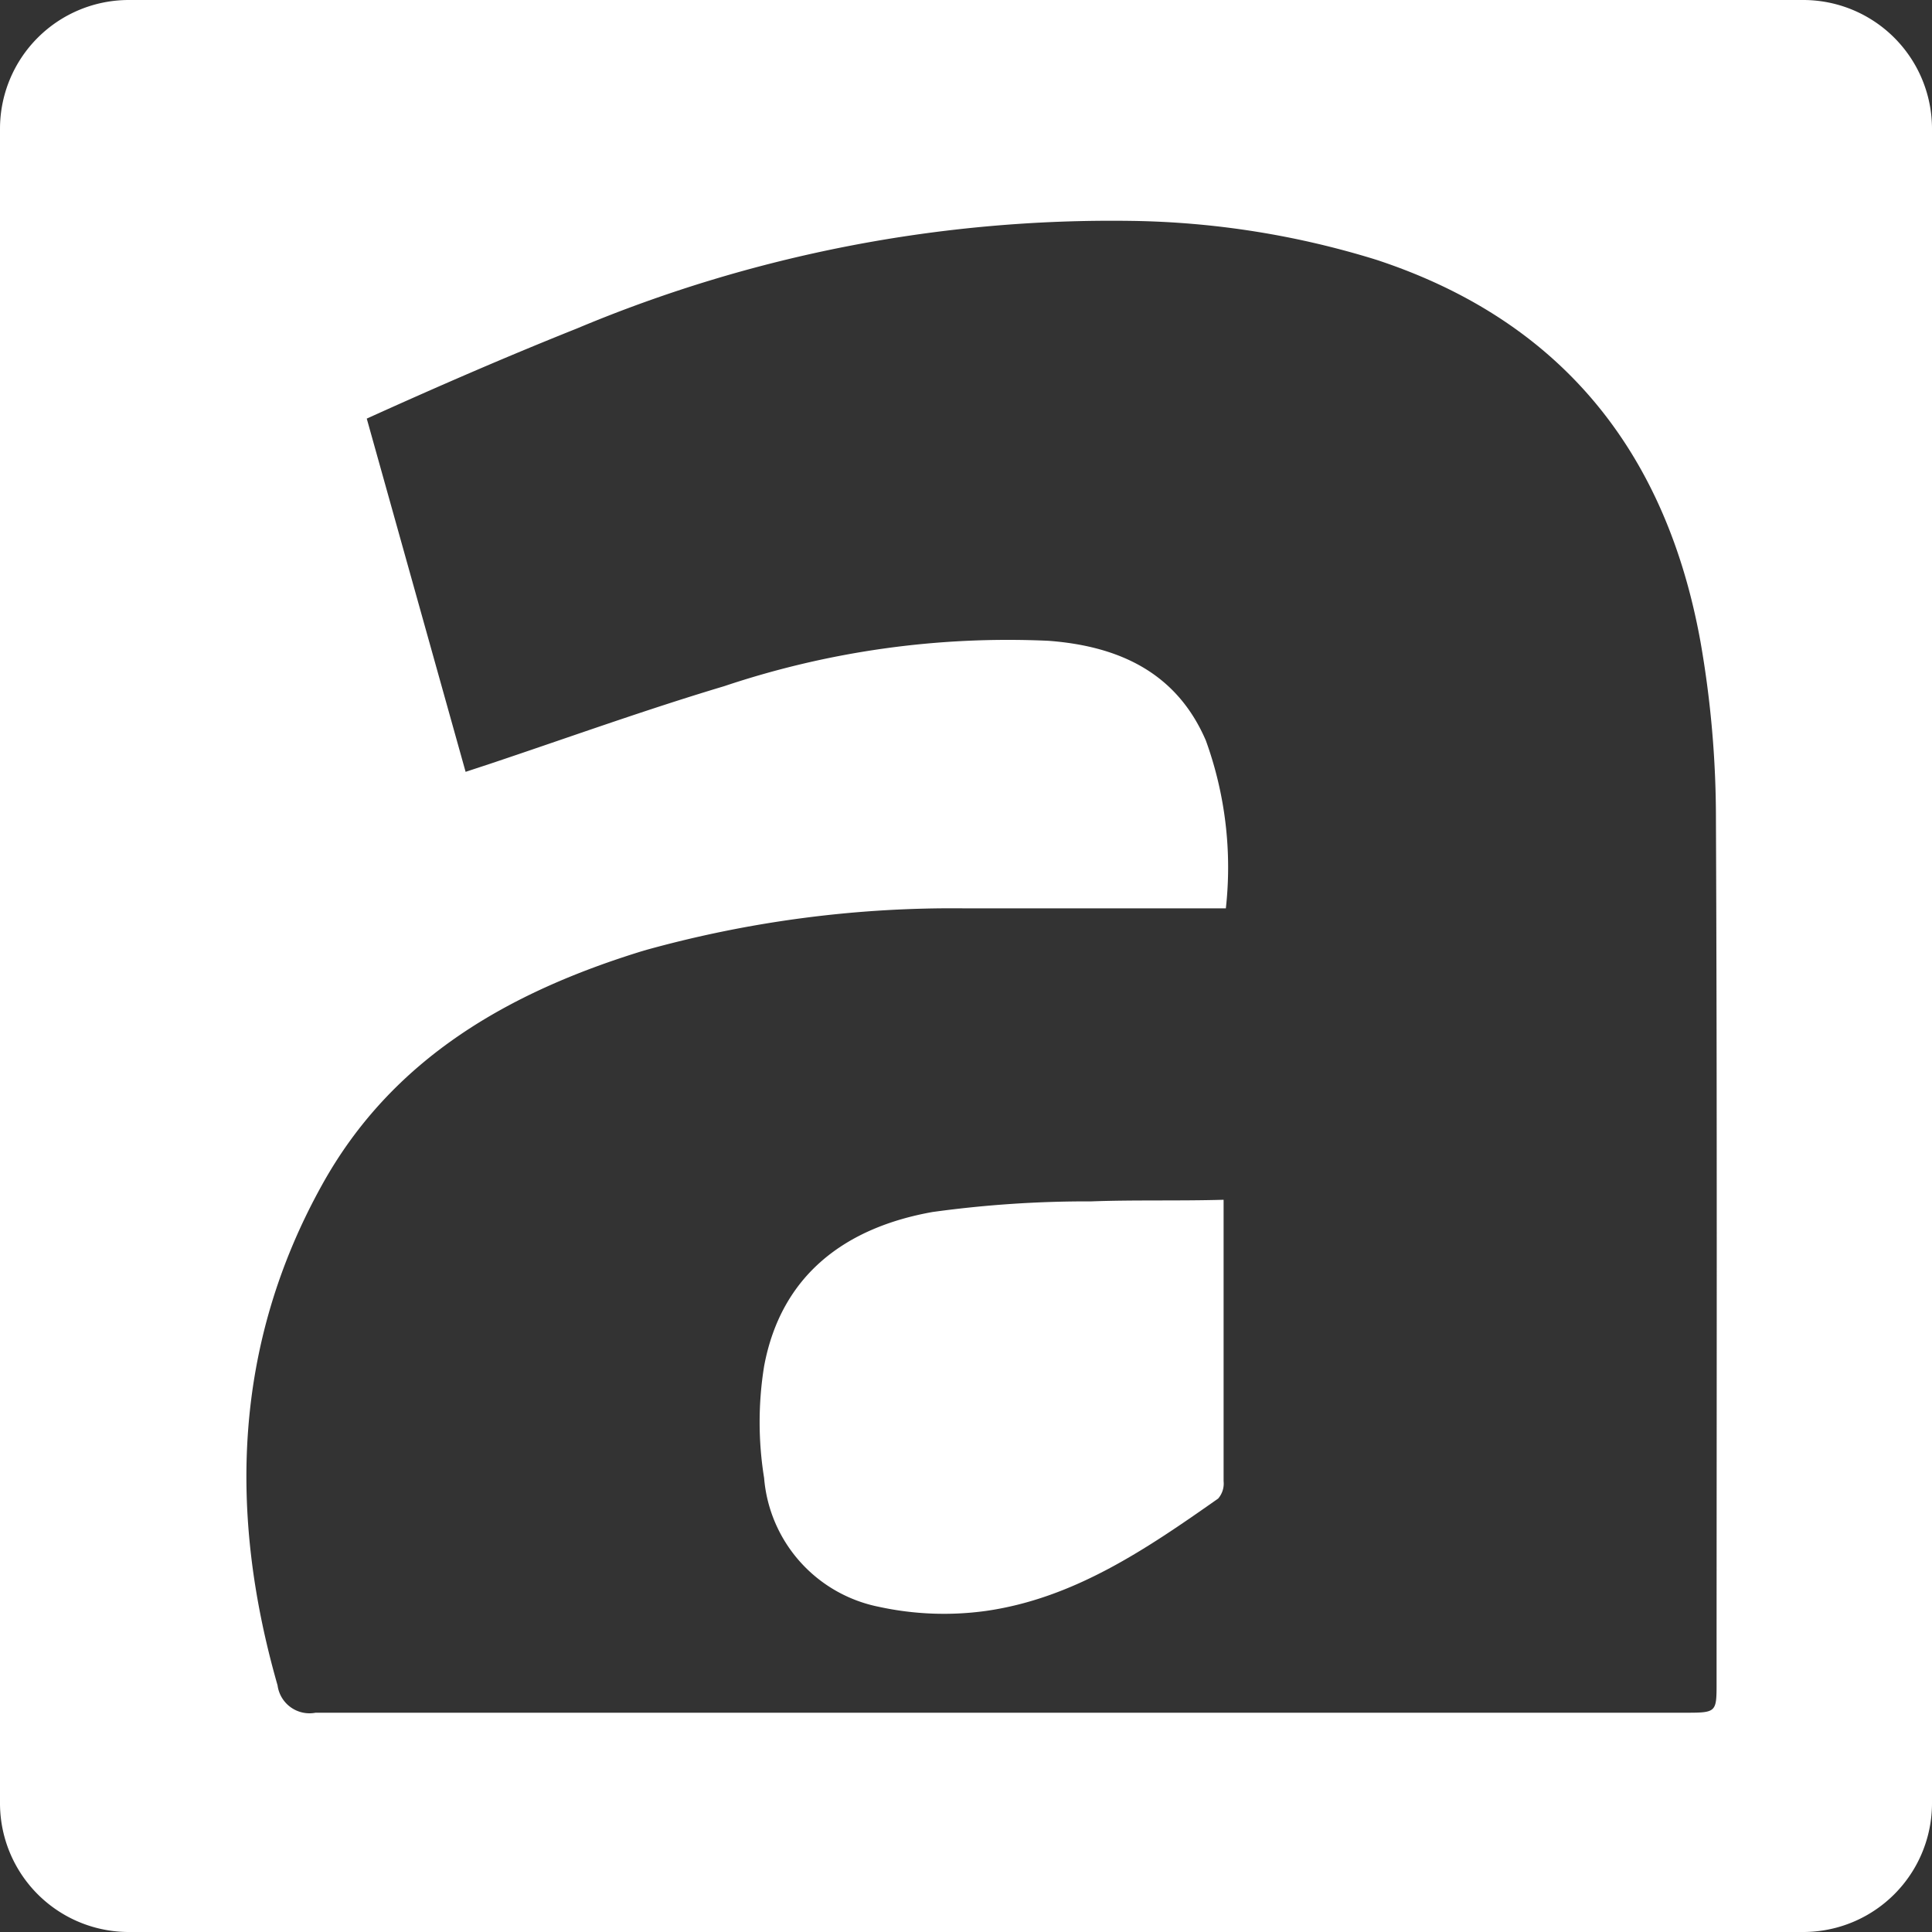 <svg id="Livello_1" data-name="Livello 1" xmlns="http://www.w3.org/2000/svg" viewBox="0 0 60 60"><rect x="0" y="0" width="60" height="60" fill="#333333" stroke="none"/><defs><style>.cls-1{fill:#fff;}</style></defs><path class="cls-1" d="M33.89,37.31a35.1,35.1,0,0,0-4.93.33c-2.69.48-4.7,1.94-5.23,4.79a10.91,10.91,0,0,0,0,3.47,4.45,4.45,0,0,0,3.56,4,9.51,9.51,0,0,0,3.32.13c2.75-.39,5-1.93,7.22-3.49A.71.71,0,0,0,38,46c0-2.87,0-5.74,0-8.74C36.6,37.3,35.24,37.26,33.89,37.31Z"/><path class="cls-1" d="M56,0H4A4,4,0,0,0,0,4V56a4,4,0,0,0,4,4H56a4,4,0,0,0,4-4V4A4,4,0,0,0,56,0ZM53.31,52.25c0,.94,0,.94-1,.94q-21.26,0-42.51,0a1,1,0,0,1-1.18-.85C7.09,47,7.25,41.75,10,36.8c2.18-3.94,5.82-6,10-7.28a35.56,35.56,0,0,1,10-1.31c2.41,0,4.82,0,7.23,0l.84,0A11.56,11.56,0,0,0,37.45,23c-.92-2.14-2.74-2.94-4.9-3.1a27.72,27.72,0,0,0-10.06,1.41c-2.44.73-4.85,1.6-7.27,2.41l-.76.25L11.39,13c2.21-1,4.35-1.93,6.53-2.8A42.89,42.89,0,0,1,35.14,6.86a26.89,26.89,0,0,1,7.61,1.21c5.77,1.9,9,6,10.06,11.86a31.79,31.79,0,0,1,.48,5.51C53.33,34.38,53.31,43.31,53.31,52.25Z"/></svg>
